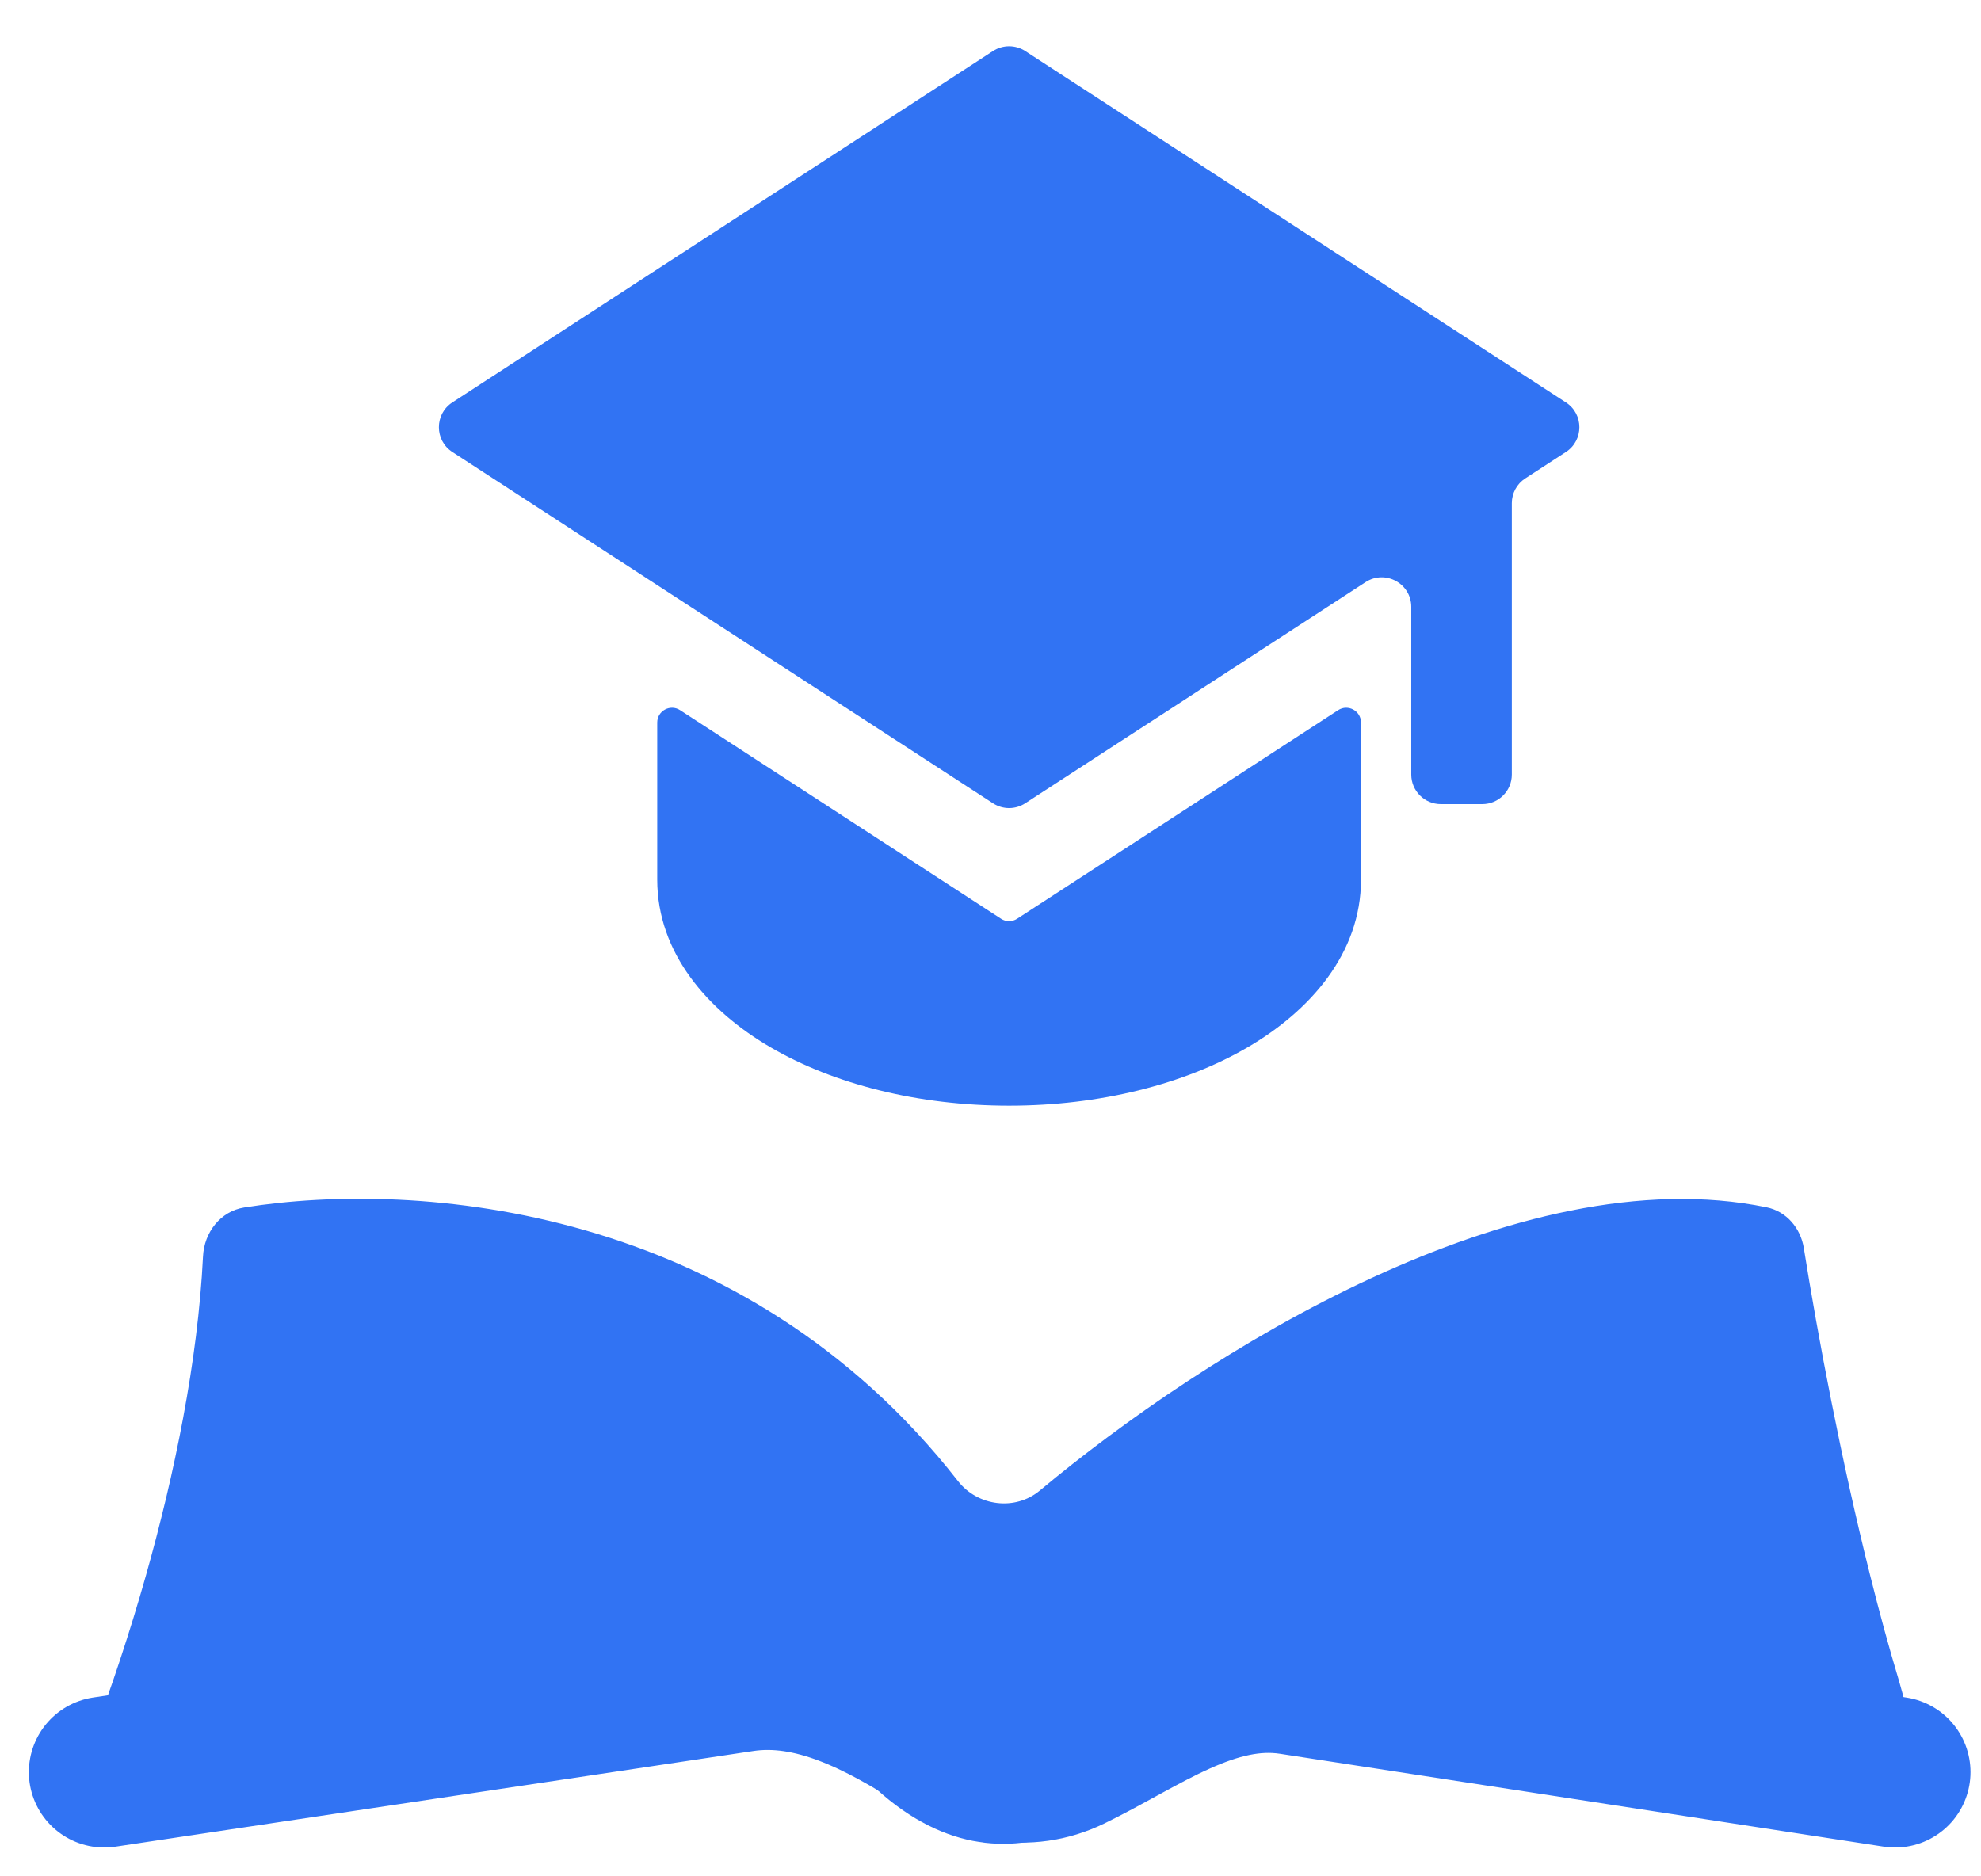 <?xml version="1.0" encoding="UTF-8"?> <svg xmlns="http://www.w3.org/2000/svg" width="38" height="36" viewBox="0 0 38 36" fill="none"><g clip-path="url(#clip0_712_699)"><path d="M30.038 8.672C30.382 8.448 30.382 7.944 30.038 7.721L19.666 0.979C19.478 0.857 19.236 0.857 19.048 0.979L8.677 7.721C8.333 7.944 8.333 8.448 8.677 8.672L19.048 15.412C19.236 15.535 19.478 15.535 19.666 15.412L26.195 11.169C26.572 10.924 27.071 11.194 27.071 11.644V14.861C27.071 15.174 27.325 15.428 27.639 15.428H28.433C28.746 15.428 29 15.174 29 14.861V9.654C29 9.462 29.097 9.283 29.258 9.179L30.038 8.672Z" fill="#3173F3"></path><path d="M12.607 16.875V13.863C12.607 13.638 12.856 13.503 13.045 13.625L19.202 17.627C19.296 17.689 19.417 17.689 19.511 17.627L25.669 13.625C25.857 13.503 26.107 13.638 26.107 13.863V16.875C26.107 18.292 25.129 19.396 23.934 20.093C22.715 20.805 21.094 21.214 19.357 21.214C17.619 21.214 15.999 20.805 14.779 20.093C13.585 19.396 12.607 18.292 12.607 16.875Z" fill="#3173F3"></path></g><path d="M18.376 28.416C14.239 23.117 8.013 22.636 4.685 23.167C4.228 23.24 3.916 23.645 3.894 24.107C3.795 26.12 3.343 28.305 2.797 30.236C2.64 30.791 2.475 31.325 2.309 31.828C2.307 31.833 2.305 31.839 2.304 31.844C2.126 32.383 1.946 32.886 1.772 33.341C1.481 34.103 2.125 34.957 2.93 34.83L14.929 32.931C15.318 32.869 15.703 33.047 15.941 33.36C18.594 36.867 21.369 35.087 22.763 33.35C23.008 33.044 23.391 32.869 23.778 32.929L34.662 34.634C35.535 34.771 36.741 33.574 36.548 32.711C36.517 32.57 36.477 32.418 36.428 32.253C36.234 31.609 36.049 30.928 35.876 30.236C35.314 27.994 34.869 25.626 34.601 23.946C34.54 23.563 34.268 23.242 33.889 23.164C29.101 22.179 23.111 25.956 19.946 28.598C19.473 28.993 18.755 28.901 18.376 28.416Z" fill="#3173F3"></path><path d="M2 34L14.237 32.165C15.6 31.96 16.895 32.662 18.058 33.402C18.808 33.88 19.684 34.106 20.551 33.685C21.928 33.016 23.26 31.986 24.773 32.219L36.352 34" stroke="#3173F3" stroke-width="2.893" stroke-linecap="round"></path><defs><clipPath id="clip0_712_699"><rect width="23.142" height="23.142" fill="white" transform="translate(7.786)"></rect></clipPath></defs></svg> 